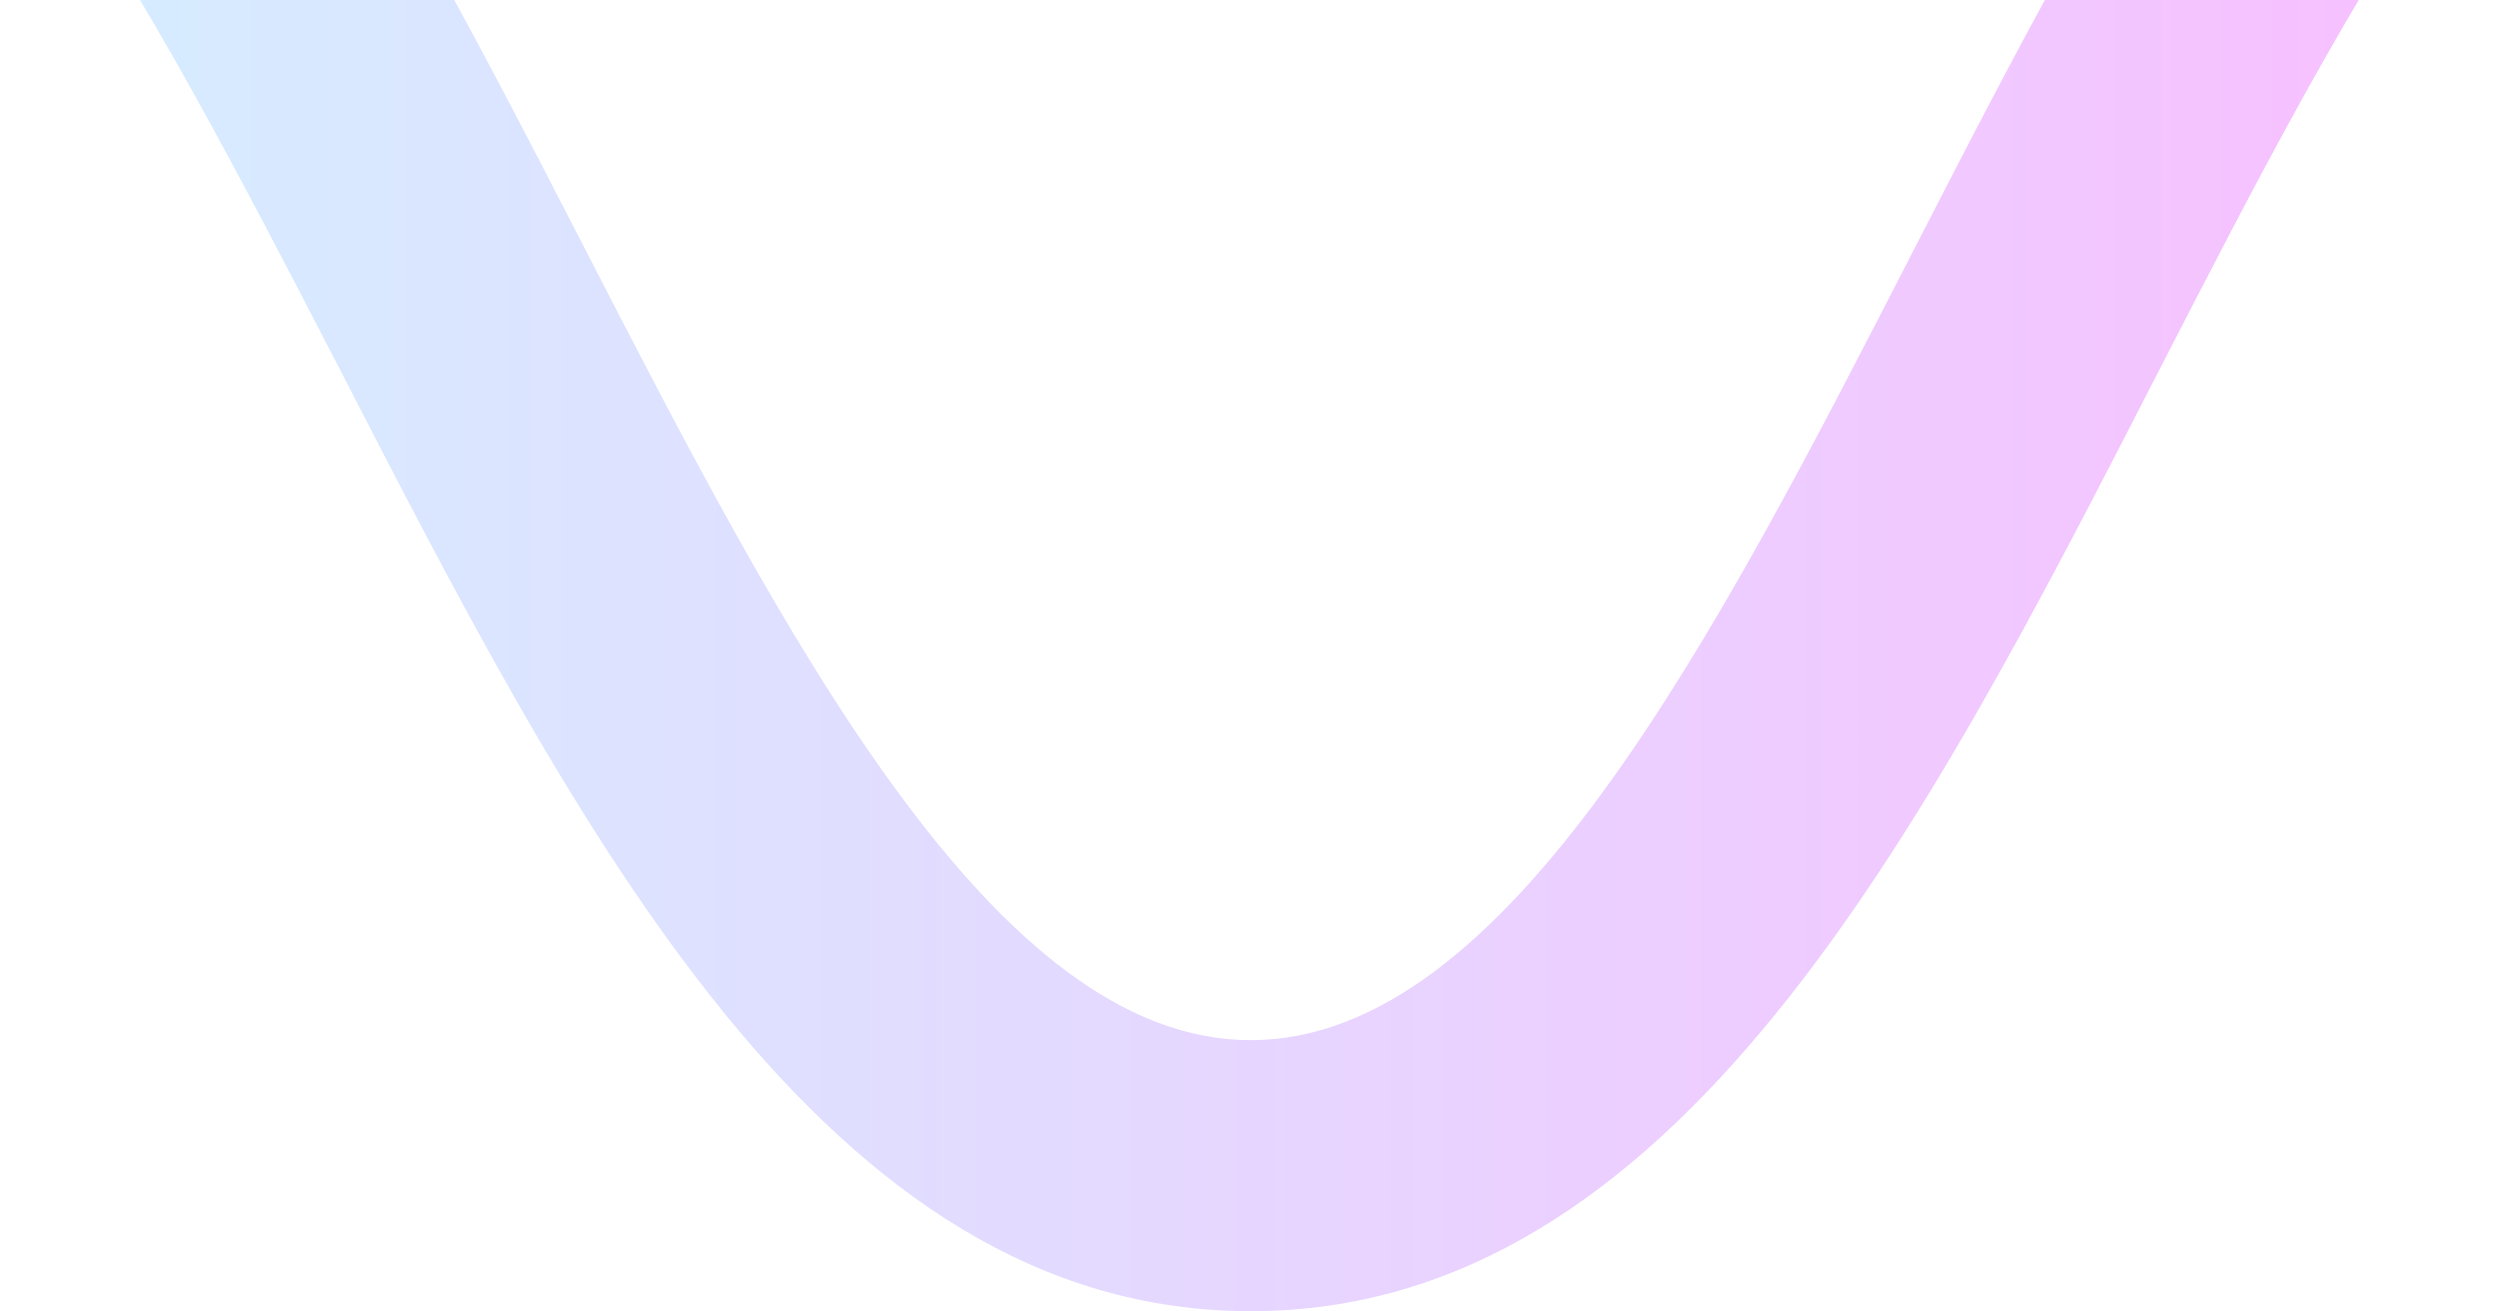 <svg width="1920" height="1007" viewBox="0 0 1920 1007" fill="none" xmlns="http://www.w3.org/2000/svg">
<path opacity="0.3" d="M960.5 1007C633.429 1007 444.059 639.319 260.983 283.608C112.792 -2.626 -40.121 -300.83 -219 -300.83V-509C88.661 -509 271.475 -154.07 448.256 189.151C602.48 488.916 762.999 798.83 960.5 798.83C1158 798.83 1316.68 489.957 1470.12 191.233C1647.16 -153.029 1829.98 -509 2140 -509V-300.83C1958.76 -300.83 1805.85 -2.626 1657.66 285.43C1475.63 640.1 1287.05 1007 960.5 1007Z" fill="url(#paint0_linear_658_3249)"/>
<defs>
<linearGradient id="paint0_linear_658_3249" x1="-477.089" y1="248.74" x2="2234.95" y2="248.74" gradientUnits="userSpaceOnUse">
<stop stop-color="#52F1FF"/>
<stop offset="1" stop-color="#FF0EFF"/>
</linearGradient>
</defs>
</svg>
